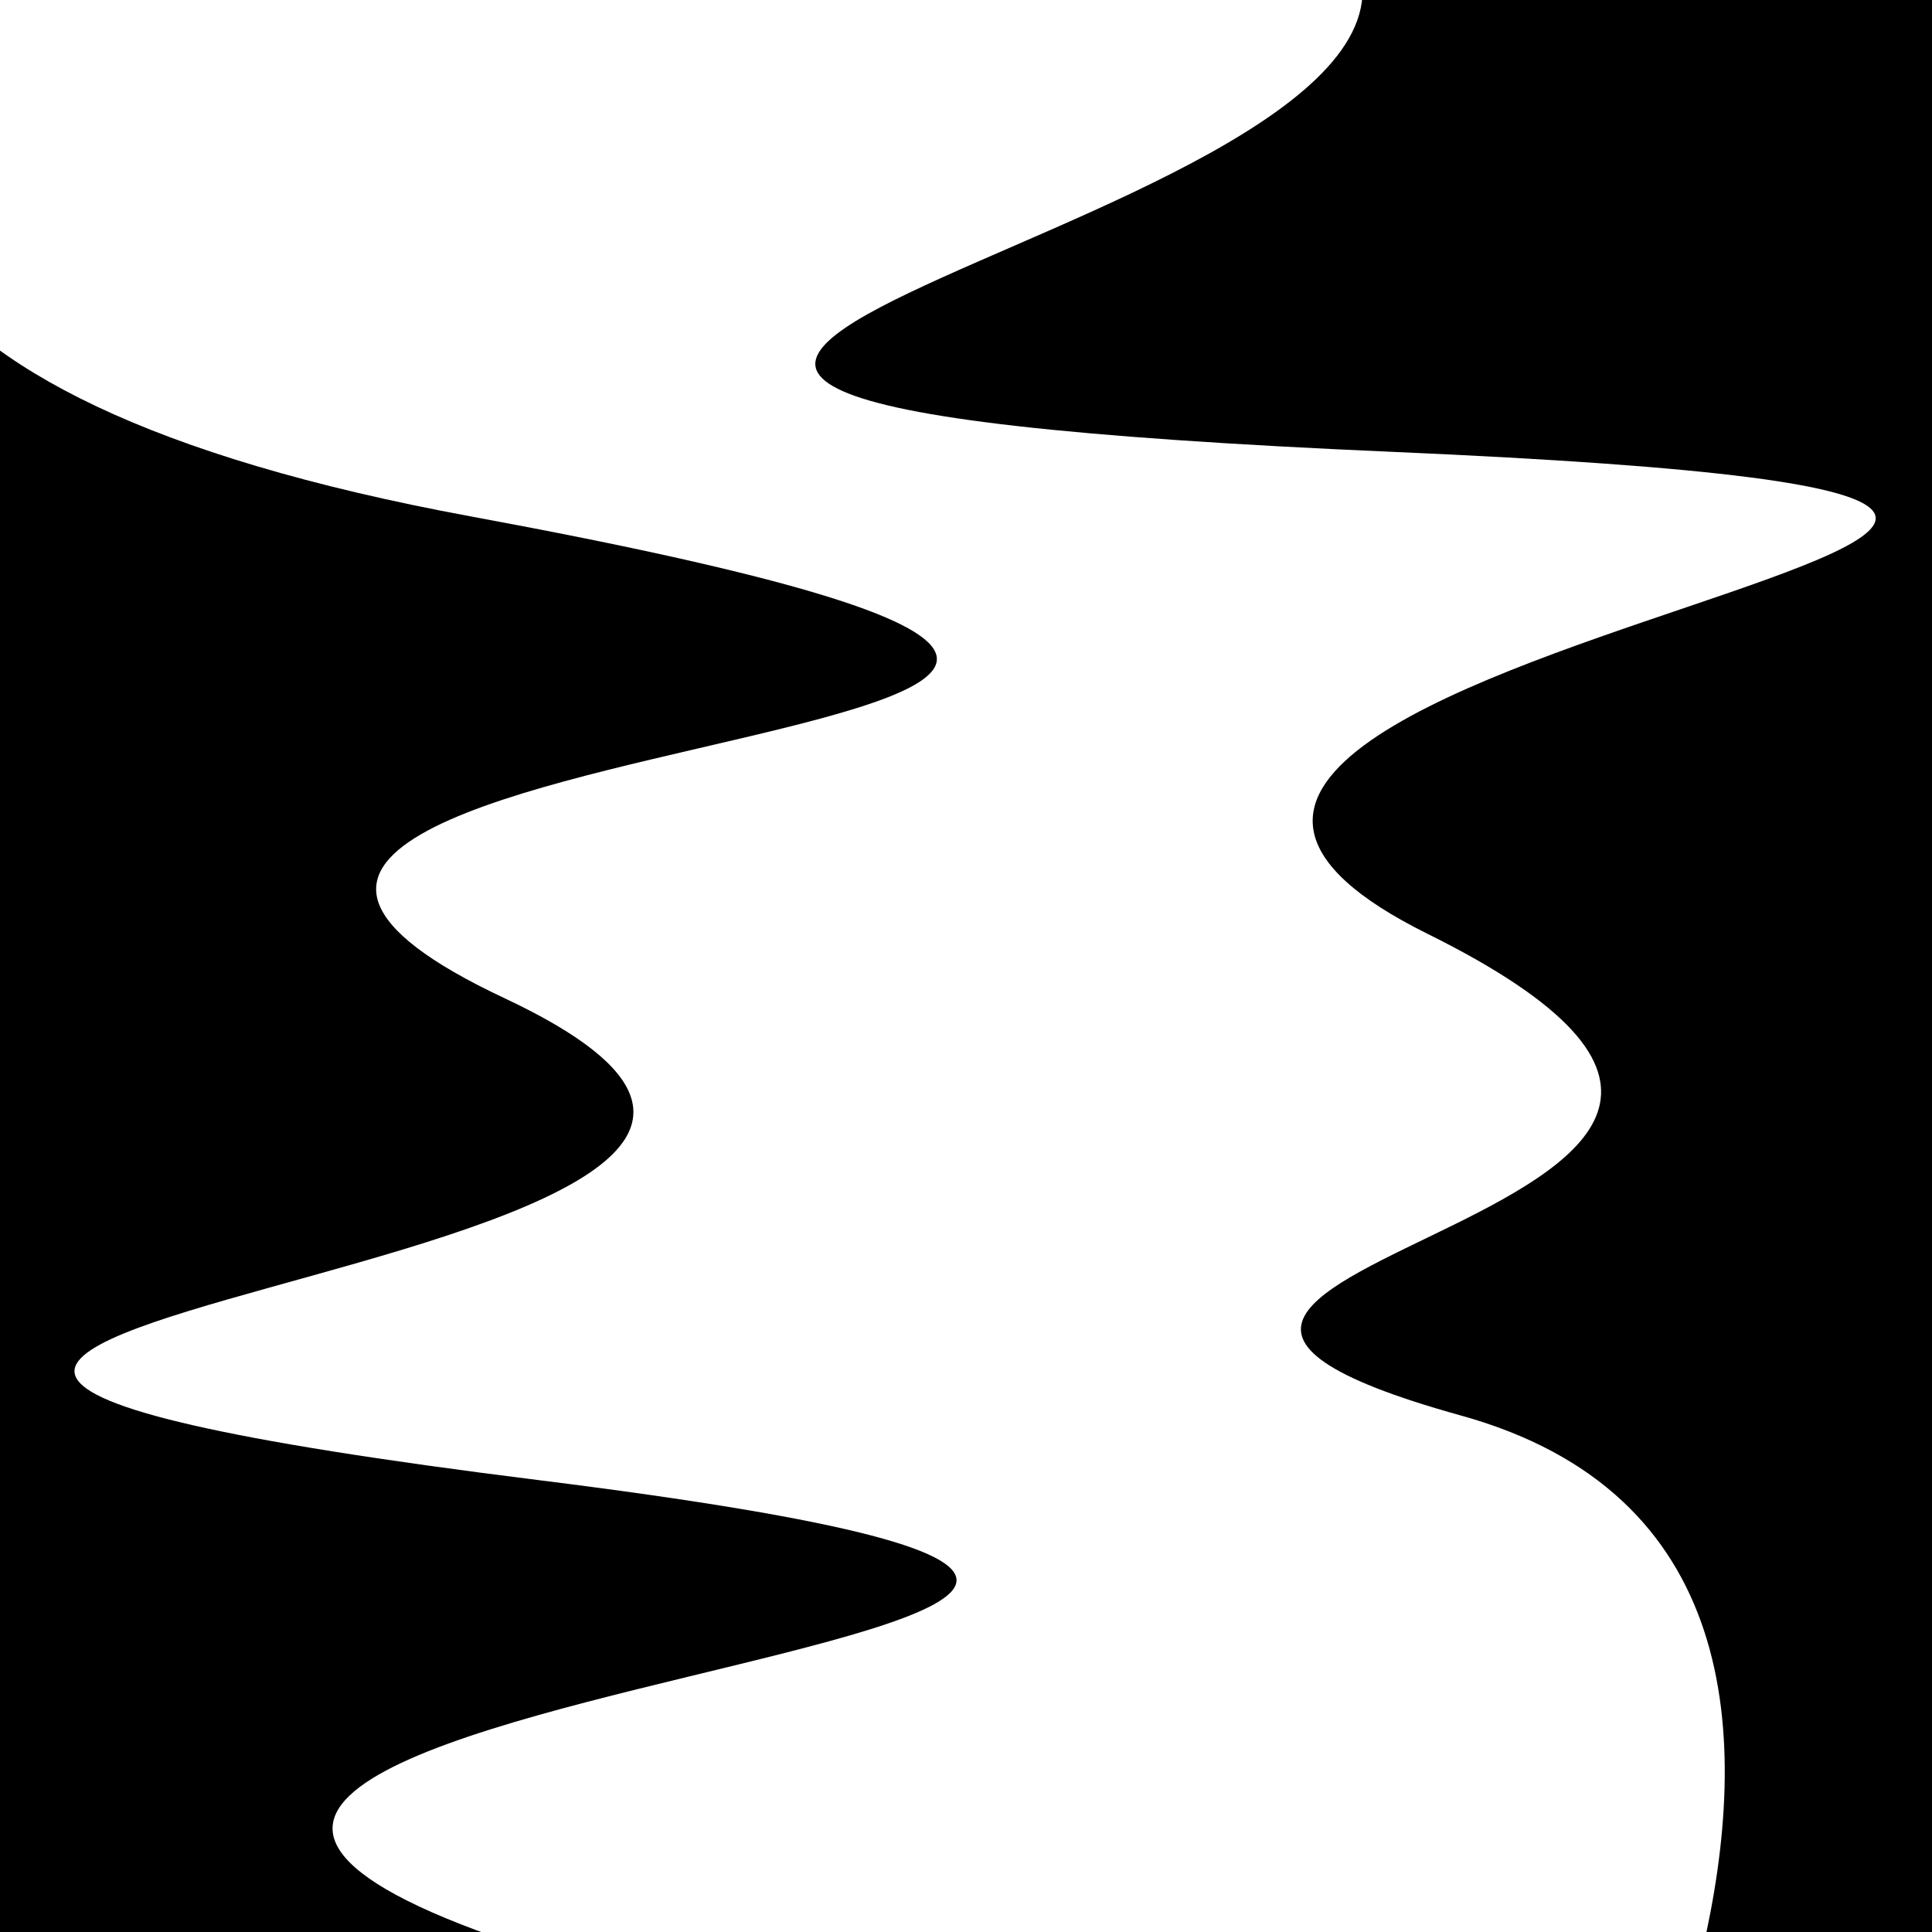 <svg viewBox="0 0 1000 1000" height="1000" width="1000" xmlns="http://www.w3.org/2000/svg">
<rect x="0" y="0" width="1000" height="1000" fill="#ffffff"></rect>
<g transform="rotate(86 500.0 500.0)">
<path d="M -250.0 739.39 S
  79.92 1398.74
 250.00  739.39
 328.08 1047.60
 500.00  739.39
 620.42 1399.02
 750.00  739.39
 822.22 1211.48
1000.00  739.39 h 110 V 2000 H -250.0 Z" fill="hsl(-1.8, 20%, 24.114%)"></path>
</g>
<g transform="rotate(266 500.0 500.0)">
<path d="M -250.0 739.39 S
 151.04 1018.40
 250.00  739.39
 331.32 1027.32
 500.00  739.39
 672.96 1416.93
 750.00  739.39
 855.42  765.22
1000.00  739.39 h 110 V 2000 H -250.0 Z" fill="hsl(58.2, 20%, 39.114%)"></path>
</g>
</svg>